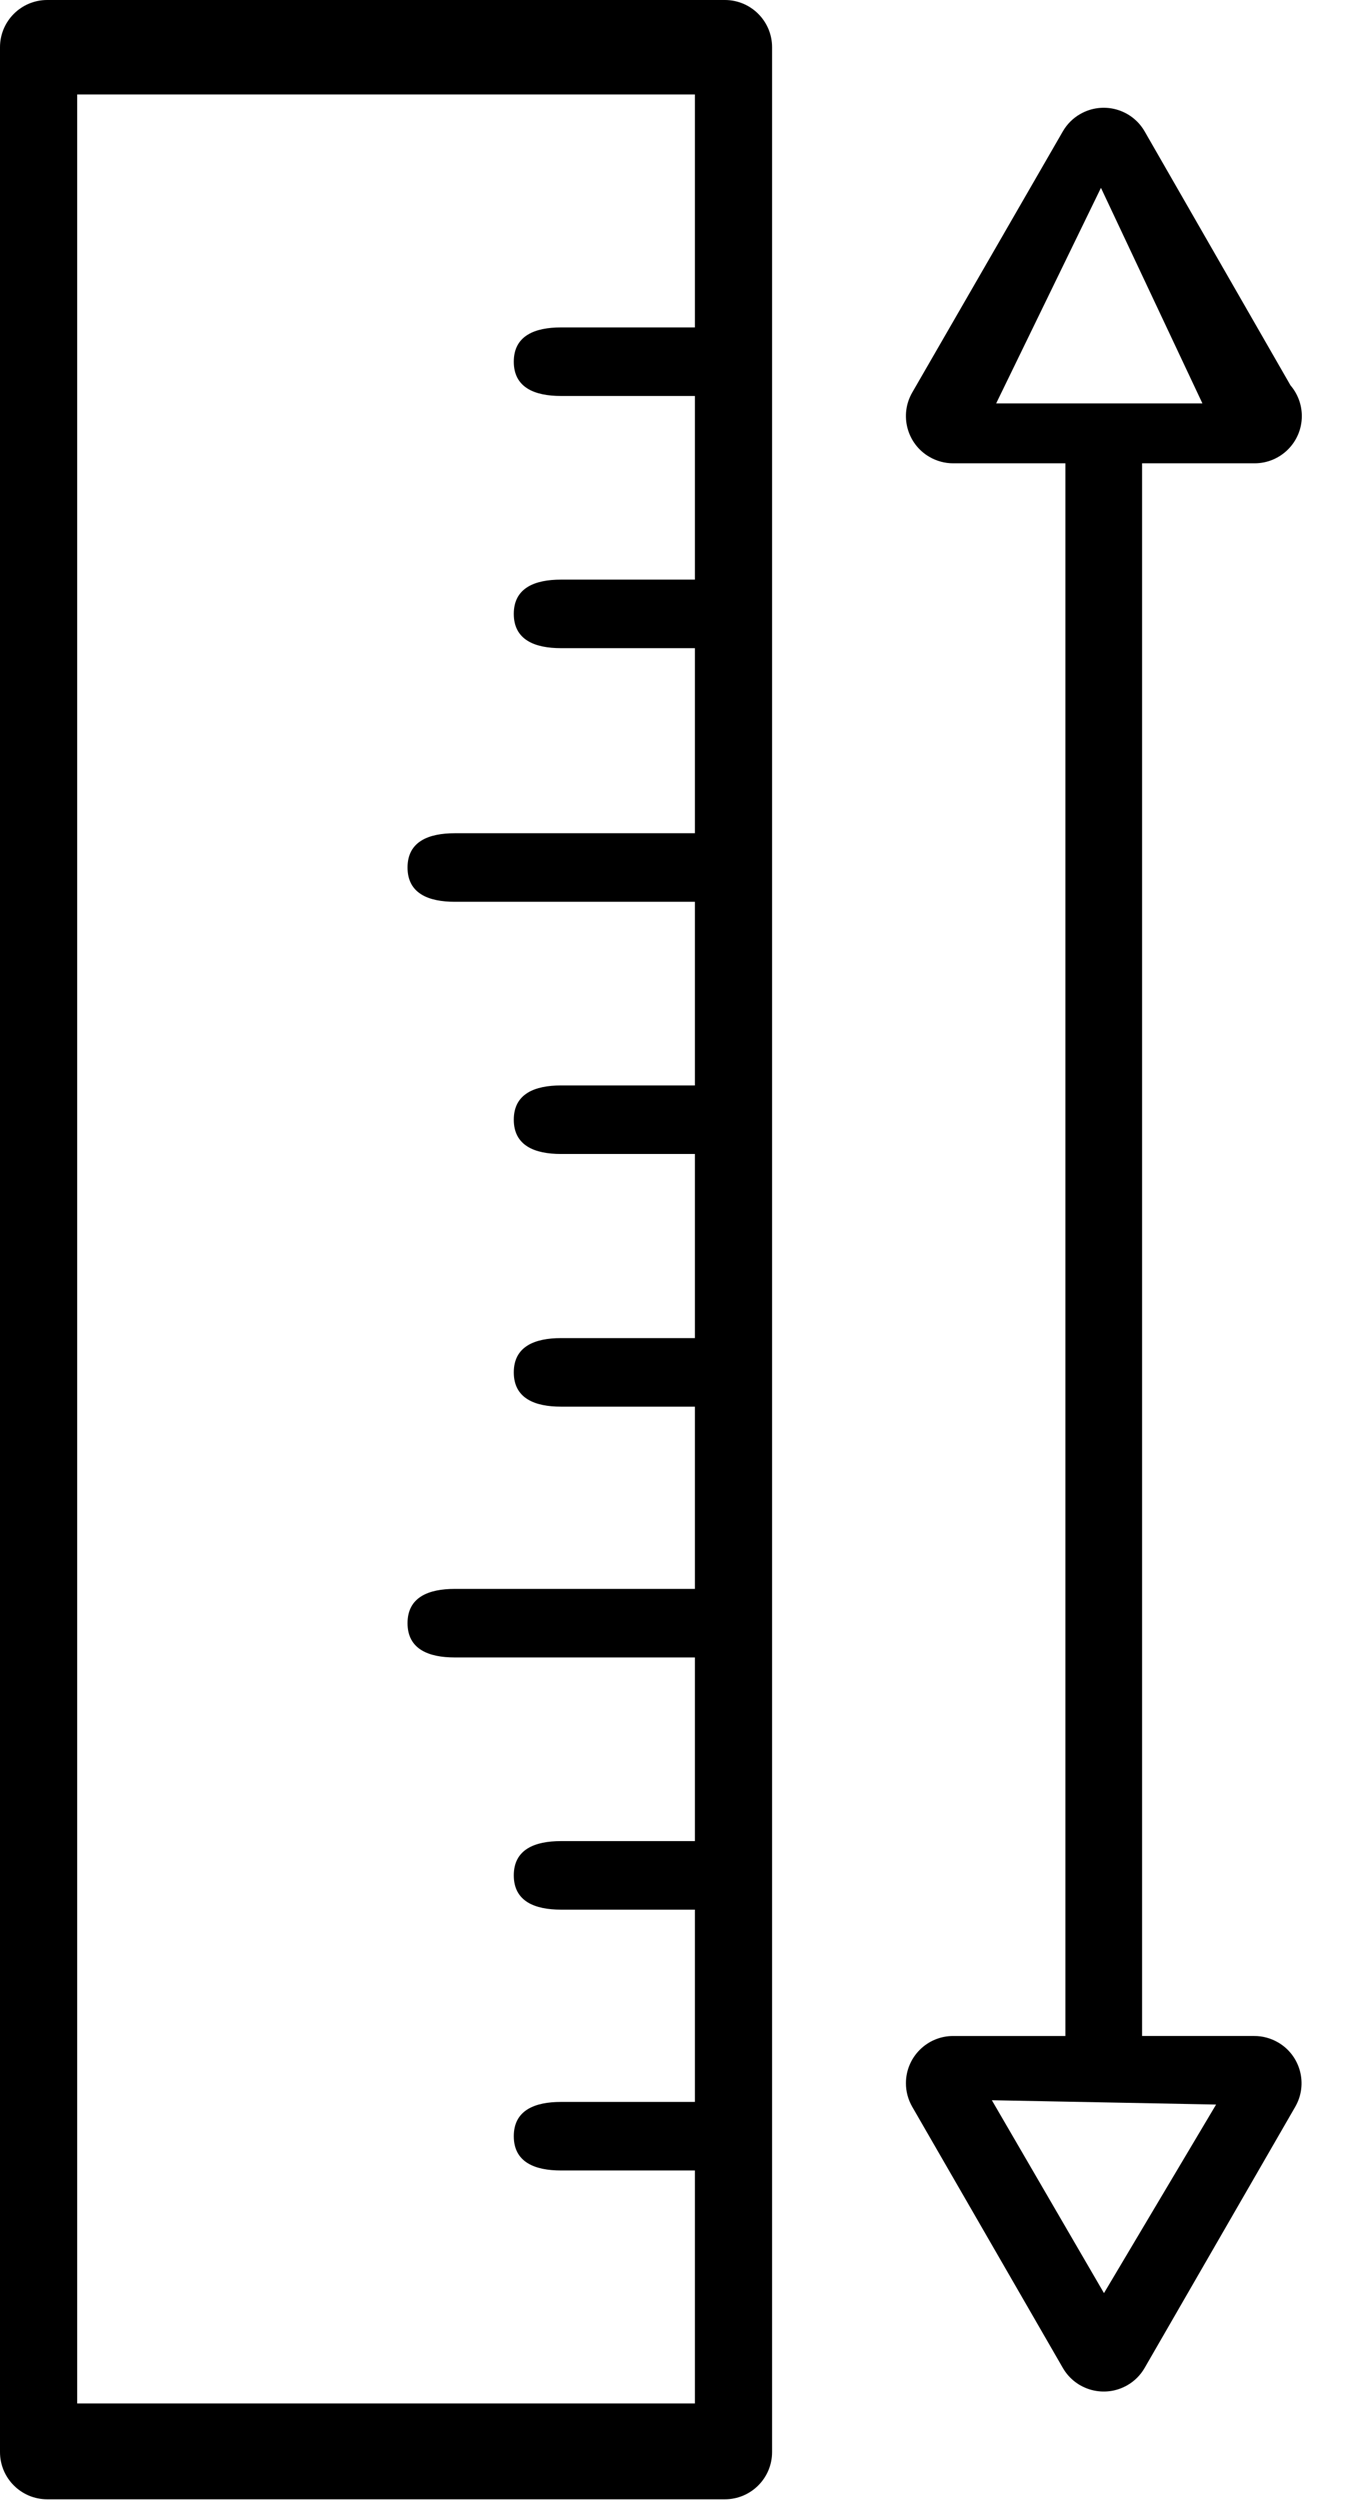 <svg width="315" height="579" viewBox="0 0 315 579" fill="none" xmlns="http://www.w3.org/2000/svg">
<g clip-path="url(#clip0_911_4130)">
<path d="M167.89 0H10.938C4.901 0 0 4.901 0 10.938V567.871C0 573.908 4.901 578.809 10.938 578.809H167.89C173.927 578.809 178.828 573.908 178.828 567.871V10.938C178.828 4.901 173.927 0 167.89 0ZM160.952 75.827H129.938C123.901 75.827 119 77.728 119 83.765C119 89.802 123.901 91.703 129.938 91.703H160.952V134.234H129.938C123.901 134.234 119 136.134 119 142.171C119 148.209 123.901 150.109 129.938 150.109H160.952V192.968H105.328C99.291 192.968 94.391 194.869 94.391 200.906C94.391 206.943 99.291 208.844 105.328 208.844H160.952V251.375H129.938C123.901 251.375 119 253.275 119 259.312C119 265.35 123.901 267.25 129.938 267.25H160.952V309.891H129.938C123.901 309.891 119 311.791 119 317.828C119 323.865 123.901 325.766 129.938 325.766H160.952V367.969H105.328C99.291 367.969 94.391 369.87 94.391 375.907C94.391 381.944 99.291 383.845 105.328 383.845H160.952V426.376H129.938C123.901 426.376 119 428.276 119 434.313C119 440.35 123.901 442.251 129.938 442.251H160.952V486.782H129.938C123.901 486.782 119 488.683 119 494.72C119 500.757 123.901 502.658 129.938 502.658H160.952V556.609H17.876V21.876H160.952V75.827Z" fill="black"/>
<path d="M290.588 107.297C296.625 107.297 301.526 102.396 301.526 96.359C301.526 93.754 300.597 91.228 298.902 89.248L265.104 30.404C262.074 25.179 255.381 23.406 250.156 26.437C248.501 27.386 247.134 28.764 246.185 30.404L211.294 90.892C208.276 96.117 210.068 102.814 215.297 105.828C216.972 106.793 218.874 107.308 220.811 107.297H246.764V471.513H220.811C214.773 471.489 209.849 476.37 209.83 482.407C209.818 484.344 210.33 486.246 211.294 487.917L246.185 548.405C249.215 553.63 255.908 555.403 261.137 552.373C262.789 551.424 264.156 550.045 265.104 548.405L299.995 487.917C303.014 482.692 301.221 475.995 295.993 472.981C294.317 472.016 292.416 471.501 290.479 471.512H264.526V107.297H290.588ZM281.669 487.388L255.701 531.059L229.73 486.388L281.669 487.388ZM230.73 93.421L255 43.5L278.5 93.421H230.73Z" fill="black"/>
</g>
<defs>
<clipPath id="clip0_911_4130">
<rect width="314.779" height="578.809" fill="white"/>
</clipPath>
</defs>
</svg>
